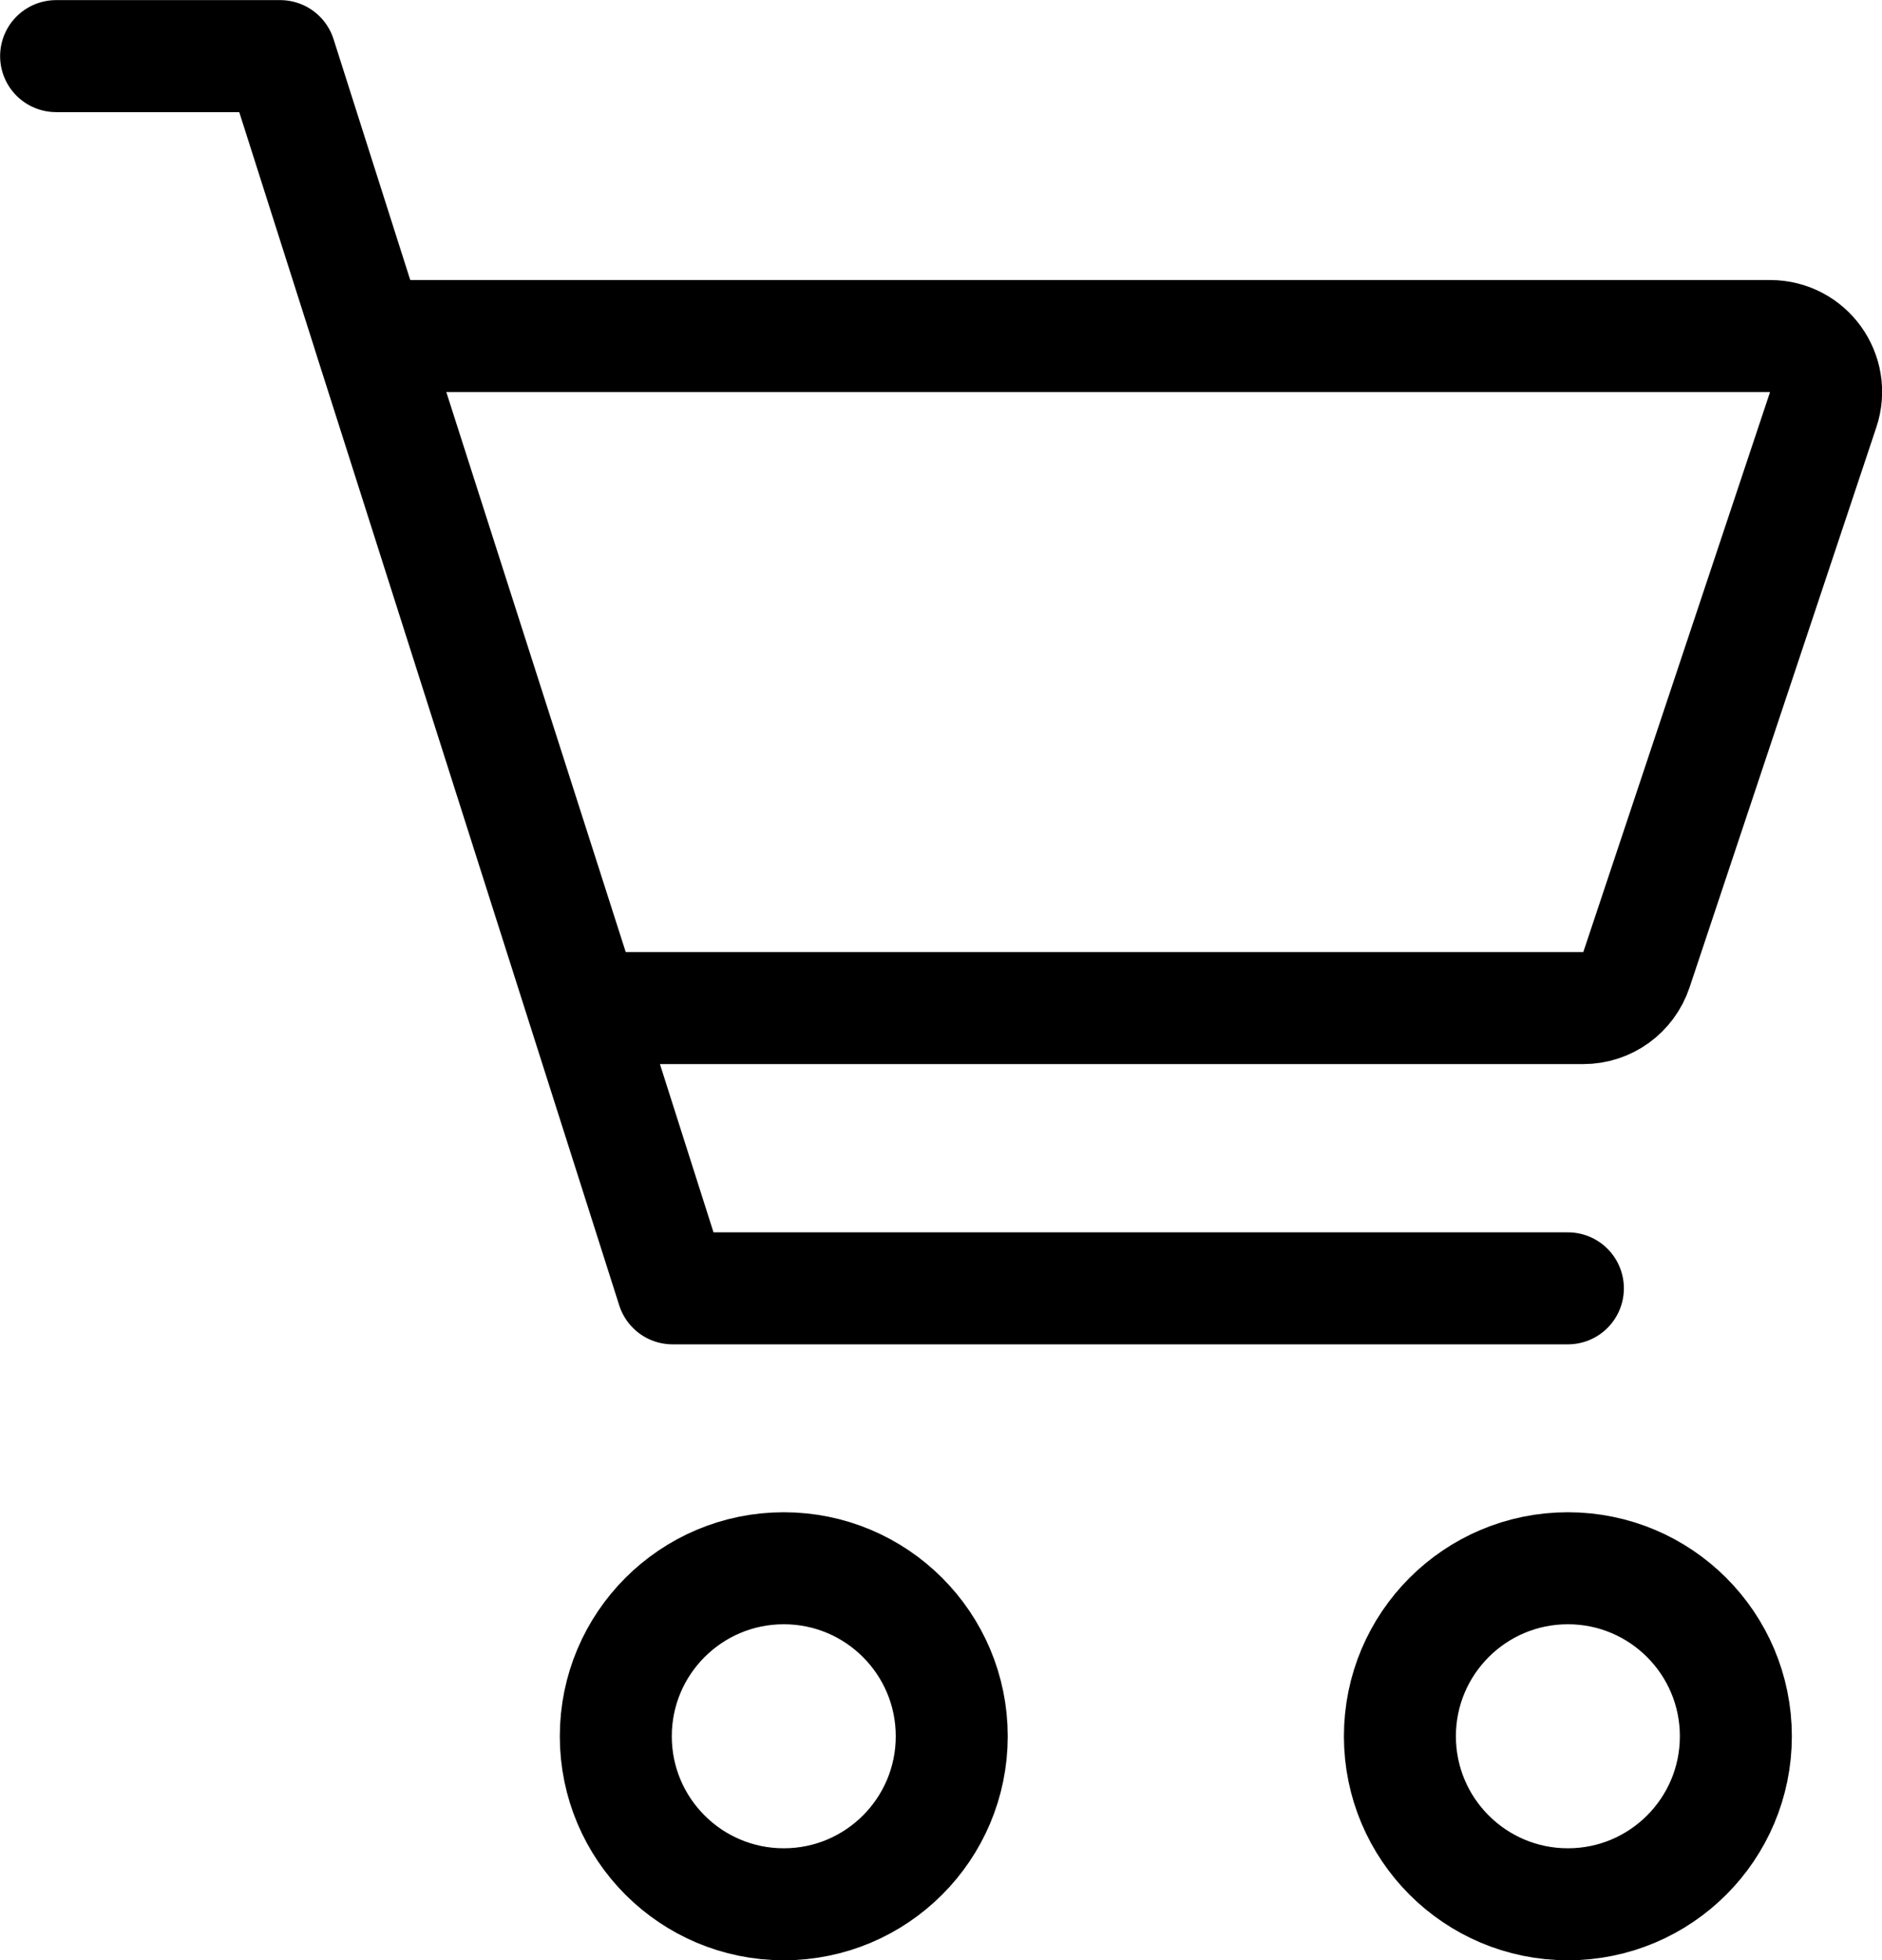 <?xml version="1.0" encoding="utf-8"?>
<!-- Generator: Adobe Illustrator 25.2.0, SVG Export Plug-In . SVG Version: 6.00 Build 0)  -->
<svg version="1.1" id="Layer_1" xmlns="http://www.w3.org/2000/svg" xmlns:xlink="http://www.w3.org/1999/xlink" x="0px" y="0px"
	 viewBox="0 0 560.2 583.3" style="enable-background:new 0 0 560.2 583.3;" xml:space="preserve">
<style type="text/css">
	.st0{fill:none;stroke:#000000;stroke-width:33.333;stroke-miterlimit:133.333;}
	.st1{fill:none;stroke:#000000;stroke-width:33.333;stroke-linecap:round;stroke-linejoin:round;stroke-miterlimit:133.333;}
</style>
<circle class="st0" cx="233.3" cy="516.7" r="50"/>
<circle class="st0" cx="466.7" cy="516.7" r="50"/>
<path class="st1" d="M16.7,16.7h66.7l116.8,366.7h266.5"/>
<path class="st1" d="M174.1,300L110,100h416.9c11.4,0,19.4,11.1,15.8,21.9l-55.6,166.7c-2.3,6.8-8.6,11.4-15.8,11.4H174.1z"/>
</svg>
